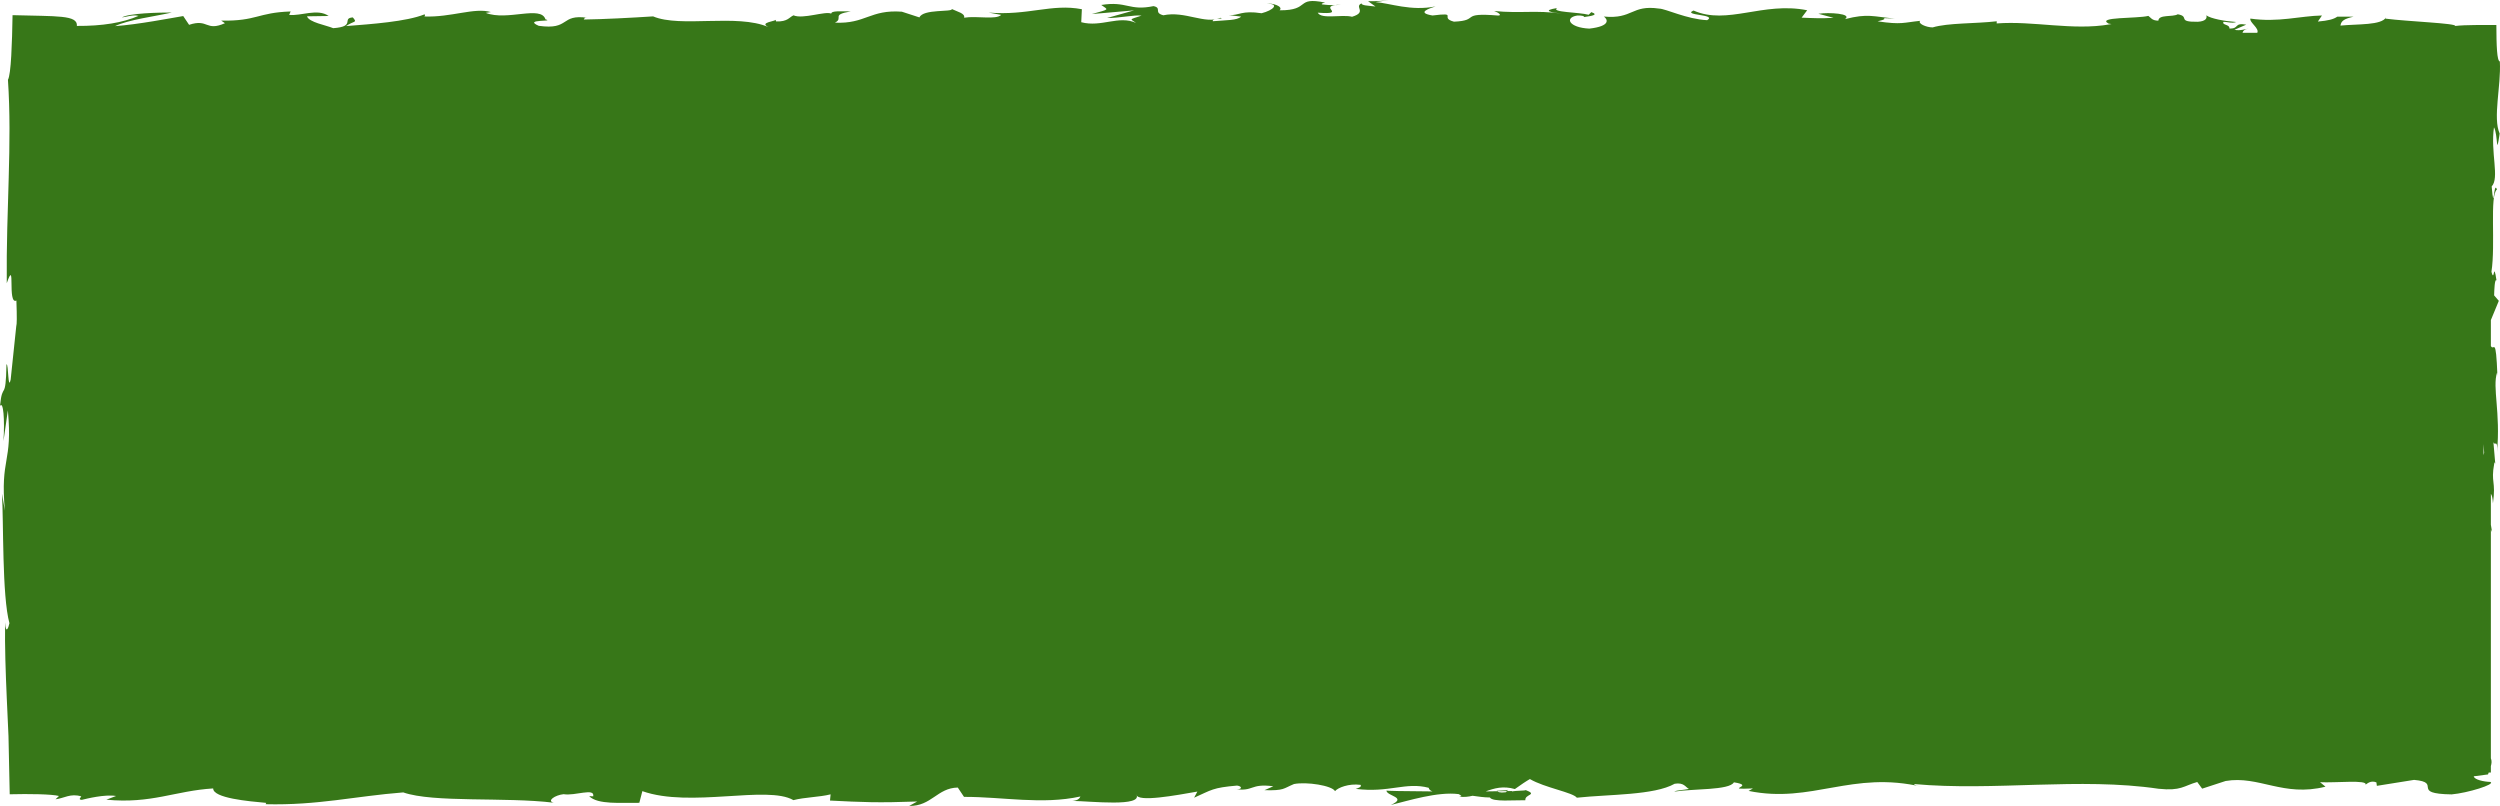 <?xml version="1.0" encoding="UTF-8"?>
<svg width="152px" height="49px" viewBox="0 0 152 49" version="1.1" xmlns="http://www.w3.org/2000/svg" xmlns:xlink="http://www.w3.org/1999/xlink">
    <!-- Generator: Sketch 46.1 (44463) - http://www.bohemiancoding.com/sketch -->
    <title>Group 4</title>
    <desc>Created with Sketch.</desc>
    <defs></defs>
    <g id="Welcome" stroke="none" stroke-width="1" fill="none" fill-rule="evenodd">
        <g id="Cerstve-utrzeno_Desktop-Copy" transform="translate(-419, -251)" fill="#377718">
            <g id="Group-4" transform="translate(419, 251)">
                <path d="M151.036,27.525 C151.024,27.6 151.012,27.636 151,27.675 L151,27 C151.012,27.168 151.026,27.333 151.036,27.525 L151.036,27.525 Z M91.652,48.042 L91.696,48 C91.658,48.063 91.618,48.126 91.548,48.171 C91.176,48.216 91.052,48.15 91,48.081 C91.176,48.069 91.38,48.06 91.652,48.042 L91.652,48.042 Z M151.928,18.291 L151.643,17.959 C151.653,17.611 151.676,16.923 151.788,17.051 C151.594,15.757 151.664,17.272 151.48,16.521 C151.739,14.845 151.359,11.898 151.814,11.519 C151.597,10.919 151.646,13.122 151.494,11.335 C151.984,10.825 151.412,9.266 151.634,7.737 C151.888,8.207 151.753,9.655 151.979,8.123 C151.552,7.151 152.073,5.257 151.991,3.738 C151.814,3.711 151.783,2.786 151.779,1.519 C151.016,1.525 149.912,1.502 149.274,1.579 C149.37,1.415 146.436,1.311 145.033,1.133 L145.073,1.053 C144.802,1.545 143.355,1.452 142.3,1.556 C142.342,1.261 142.531,1.143 143.103,1.012 L142.111,1.012 C141.878,1.173 141.567,1.254 140.926,1.311 L141.175,0.942 C139.857,0.966 138.519,1.378 136.822,1.13 C136.757,1.364 137.383,1.72 137.242,1.995 L136.344,1.995 C136.374,1.877 136.472,1.777 136.715,1.737 C136.561,1.76 136.166,1.891 135.856,1.81 L136.573,1.499 C135.8,1.361 136.169,1.76 135.55,1.733 C135.564,1.465 135.095,1.542 135.182,1.331 C135.34,1.307 135.721,1.442 135.959,1.338 C135.261,1.291 134.421,1.133 134.141,0.932 C134.201,1.083 134.141,1.291 133.632,1.324 C132.311,1.344 133.179,1.006 132.409,0.868 C132.089,1.053 131.249,0.862 131.228,1.257 C130.84,1.254 130.77,1.073 130.621,0.966 C129.939,1.14 127.433,1.016 128.201,1.435 L128.378,1.462 C128.341,1.468 128.306,1.475 128.266,1.482 C126.028,1.874 123.619,1.254 121.397,1.425 L121.402,1.294 C120.076,1.445 118.451,1.385 117.506,1.666 C117.114,1.666 116.579,1.425 116.747,1.267 C115.737,1.368 115.622,1.515 114.159,1.297 C115.177,1.066 113.807,1.093 115.202,1.126 C113.886,1.016 113.587,0.801 112.175,1.163 C112.656,0.825 111.183,0.738 110.558,0.838 L111.48,1.083 C110.777,1.13 110.161,1.1 109.538,1.073 L109.876,0.624 C107.183,0.084 105.019,1.549 102.967,0.64 C102.256,0.952 104.431,0.858 103.794,1.227 C102.554,1.167 101.264,0.526 100.876,0.523 C99.179,0.275 99.291,1.177 97.515,1.006 C97.744,1.167 97.959,1.589 96.631,1.74 C95.391,1.68 95.106,1.073 95.891,0.945 C96.187,0.932 96.33,0.982 96.318,1.036 C96.719,0.976 97.244,0.909 96.752,0.738 L96.591,0.898 C95.977,0.734 94.271,0.751 94.672,0.489 C93.734,0.64 94.271,0.751 94.966,0.831 C93.377,0.603 92.481,0.828 90.845,0.67 C91.104,0.758 91.344,0.945 91.085,0.945 C88.686,0.748 90.028,1.247 88.401,1.318 C87.477,1.073 88.732,0.738 87.096,0.942 C86.095,0.774 86.884,0.52 87.281,0.389 C85.789,0.694 84.494,0.188 83.642,0.131 L84.428,0 C83.957,0.077 83.572,0.077 83.18,0.074 L83.63,0.396 C83.168,0.339 82.778,0.339 82.785,0.205 C82.309,0.412 83.149,0.734 82.206,1.019 C81.59,0.858 80.332,1.193 80.12,0.771 C82.055,0.912 79.907,0.345 81.544,0.278 C81.228,0.329 80.843,0.325 80.381,0.268 C80.311,0.221 80.447,0.184 80.573,0.158 C78.722,-0.221 79.721,0.637 77.802,0.627 C78.047,0.389 77.356,0.174 77.044,0.225 C77.818,0.231 77.415,0.624 76.705,0.805 C75.475,0.62 75.368,0.942 74.724,0.922 L75.459,1.009 C75.209,1.247 74.595,1.217 73.736,1.291 C73.664,1.106 74.516,1.163 74.21,1.083 C73.258,1.499 72.058,0.647 70.73,0.929 C70.116,0.768 70.672,0.483 70.133,0.372 C68.643,0.684 68.52,0.047 66.956,0.302 C67.406,0.62 67.486,0.543 66.384,0.855 L68.956,0.63 L67.306,1.096 C68.081,1.1 68.942,0.895 69.407,0.949 C68.622,1.21 68.702,1.13 69.073,1.395 C68.011,0.915 66.968,1.676 65.74,1.351 L65.777,0.56 C63.933,0.205 62.5,0.966 60.103,0.764 L60.873,0.905 C60.554,1.22 59.394,0.949 58.619,1.076 C58.691,0.811 58.206,0.714 57.874,0.55 C57.914,0.748 56.121,0.533 55.902,1.059 L54.833,0.711 C52.898,0.57 52.625,1.465 50.765,1.378 C51.325,1.09 50.48,0.902 51.726,0.694 C51.106,0.691 50.548,0.644 50.538,0.828 C50.174,0.66 48.816,1.183 48.244,0.932 C47.983,1.049 47.896,1.324 47.201,1.304 C47.124,1.25 47.203,1.173 47.203,1.173 C47.201,1.304 46.111,1.351 46.72,1.646 C44.808,0.818 41.375,1.703 39.709,0.996 C38.353,1.083 36.721,1.17 35.491,1.187 C35.57,1.11 35.496,1.056 35.727,1.083 C34.03,0.838 34.686,1.844 32.753,1.569 C31.766,1.14 33.778,1.338 33.164,1.177 C32.896,0.305 30.832,1.294 29.535,0.784 L29.847,0.734 C28.855,0.439 27.425,1.066 25.8,1.002 C25.8,1.002 25.882,0.925 25.812,0.872 C24.701,1.318 22.6,1.462 21.039,1.586 C21.524,1.247 21.748,1.405 21.452,1.059 C20.752,1.106 21.657,1.616 20.259,1.713 C19.806,1.525 18.796,1.361 18.663,0.992 L19.982,0.972 C19.307,0.493 18.275,0.989 17.582,0.905 L17.671,0.697 C15.65,0.764 15.624,1.291 13.451,1.254 L13.677,1.411 C12.489,1.934 12.683,1.116 11.497,1.509 L11.14,0.976 C10.358,1.106 8.4,1.488 6.995,1.589 C7.791,1.197 9.434,0.996 10.449,0.761 C9.674,0.758 7.812,0.801 7.411,1.063 C7.721,1.012 8.115,0.882 8.423,0.966 C7.471,1.381 6.22,1.586 4.675,1.576 C4.731,0.902 3.471,0.999 0.763,0.922 C0.735,2.595 0.675,4.522 0.483,4.851 C0.747,8.777 0.369,12.642 0.411,17.218 C0.969,15.596 0.427,18.556 0.997,18.274 C1.034,19.324 1.025,19.729 0.99,19.833 L1.013,19.615 C1.001,19.709 0.994,19.766 0.987,19.847 L0.987,19.847 L0.649,23.072 C0.481,23.836 0.52,22.059 0.394,22.156 C0.35,24.49 0.152,23.135 0,24.681 C0.205,24.362 0.292,25.492 0.212,26.82 L0.478,24.949 C0.782,28.208 -0.002,27.768 0.299,31.054 L0.119,30.015 C0.224,31.701 0.117,36.237 0.574,37.893 C0.509,38.191 0.352,38.584 0.31,37.843 C0.287,39.298 0.343,40.873 0.411,42.439 C0.448,43.217 0.483,43.998 0.516,44.759 C0.541,45.979 0.567,47.166 0.591,48.292 C1.755,48.262 3.167,48.282 3.585,48.396 L3.375,48.597 C3.898,48.537 4.285,48.219 4.941,48.42 C4.906,48.503 4.731,48.617 4.974,48.631 C5.249,48.564 6.363,48.282 7.058,48.396 L6.465,48.621 C9.203,48.886 10.666,48.074 12.961,47.937 C12.956,48.527 15.11,48.718 16.186,48.815 L16.149,48.896 C19.335,48.973 21.564,48.41 24.517,48.178 C26.349,48.819 30.725,48.446 33.668,48.805 C33.22,48.698 33.743,48.343 34.266,48.286 C34.957,48.406 36.177,47.877 36.068,48.416 L35.82,48.406 C36.343,48.936 37.762,48.795 38.871,48.812 L39.055,48.101 C41.956,49.134 46.655,47.726 48.239,48.648 C48.937,48.467 49.808,48.47 50.501,48.296 L50.464,48.674 C52.403,48.772 53.372,48.819 55.769,48.731 L55.279,49 C56.633,49.023 56.987,47.903 58.234,47.883 L58.612,48.45 C60.969,48.443 63.357,48.939 65.689,48.426 C65.651,48.507 65.581,48.671 65.201,48.695 C66.309,48.711 69.495,49.077 69.092,48.302 C69.12,48.805 71.526,48.349 72.8,48.128 L72.602,48.5 C73.678,48.024 73.713,47.893 75.214,47.763 C75.571,47.806 75.526,48.058 75.053,47.964 C76.241,48.162 75.977,47.612 77.417,47.806 L76.88,48.044 C78.101,48.074 78.003,47.947 78.675,47.669 C79.443,47.518 80.99,47.763 81.17,48.101 C81.333,47.897 82.003,47.622 82.722,47.719 C82.82,47.846 82.556,47.923 82.426,47.964 C84.466,48.219 85.46,47.528 86.863,47.897 C86.893,48.021 86.984,48.081 87.101,48.118 C85.479,48.108 84.174,48.088 84.295,48.061 C84.295,48.406 85.605,48.467 84.564,48.943 C85.614,48.685 87.411,48.118 88.688,48.282 C88.751,48.316 88.809,48.346 88.858,48.4 L88.725,48.44 C89.019,48.473 89.283,48.443 89.531,48.383 C89.939,48.44 90.198,48.48 90.588,48.487 C90.74,48.772 92.091,48.641 92.742,48.654 C92.688,48.279 93.543,48.336 92.742,48.027 C92.845,48.051 92.618,48.071 92.184,48.088 C92.086,48.098 91.972,48.105 91.907,48.128 L91.951,48.094 C91.524,48.101 90.964,48.108 90.329,48.118 C90.845,47.927 91.384,47.766 92.105,47.974 C92.441,47.732 92.807,47.484 93.018,47.367 C93.911,47.893 95.632,48.178 95.872,48.5 C97.865,48.289 100.568,48.359 101.821,47.652 C102.389,47.561 102.473,47.856 102.685,47.967 C102.358,48.041 101.968,48.031 101.791,48.131 C102.925,47.947 105.15,48.058 105.421,47.565 C106.849,47.786 104.618,48.021 106.581,47.937 L106.314,48.088 C110.177,48.879 112.593,46.827 116.874,47.843 C116.577,47.779 116.428,47.753 116.367,47.669 C121.247,48.115 126.424,47.246 131.242,47.957 C132.609,48.101 132.759,47.783 133.592,47.545 L133.891,47.95 L135.319,47.484 C137.343,47.139 138.827,48.477 141.39,47.83 L141.059,47.558 C141.981,47.608 143.976,47.394 143.822,47.709 C143.918,47.659 144.125,47.427 144.485,47.568 L144.513,47.779 L146.775,47.417 C148.53,47.571 146.502,48.259 149.06,48.299 C150.012,48.219 151.769,47.682 151.412,47.541 C151.03,47.531 150.432,47.407 150.404,47.199 L151.272,47.085 C151.284,47.049 151.298,47.008 151.312,46.968 L151.445,46.968 L151.445,46.576 C151.494,46.415 151.508,46.257 151.445,46.106 L151.445,32.197 L151.517,32.345 L151.445,31.902 L151.445,30.028 C151.501,30.092 151.55,30.236 151.571,30.605 C151.765,29.22 151.433,29.378 151.648,28.188 C151.681,28.057 151.699,28.114 151.716,28.234 L151.599,26.88 C151.681,27.148 151.874,26.655 151.818,27.49 C152.042,25.056 151.527,23.564 151.821,22.649 L151.844,22.854 C151.746,20.329 151.634,21.395 151.445,21.037 L151.445,19.461 L151.928,18.291 Z" id="Fill-107-Copy-2"></path>
            </g>
        </g>
    </g>
</svg>